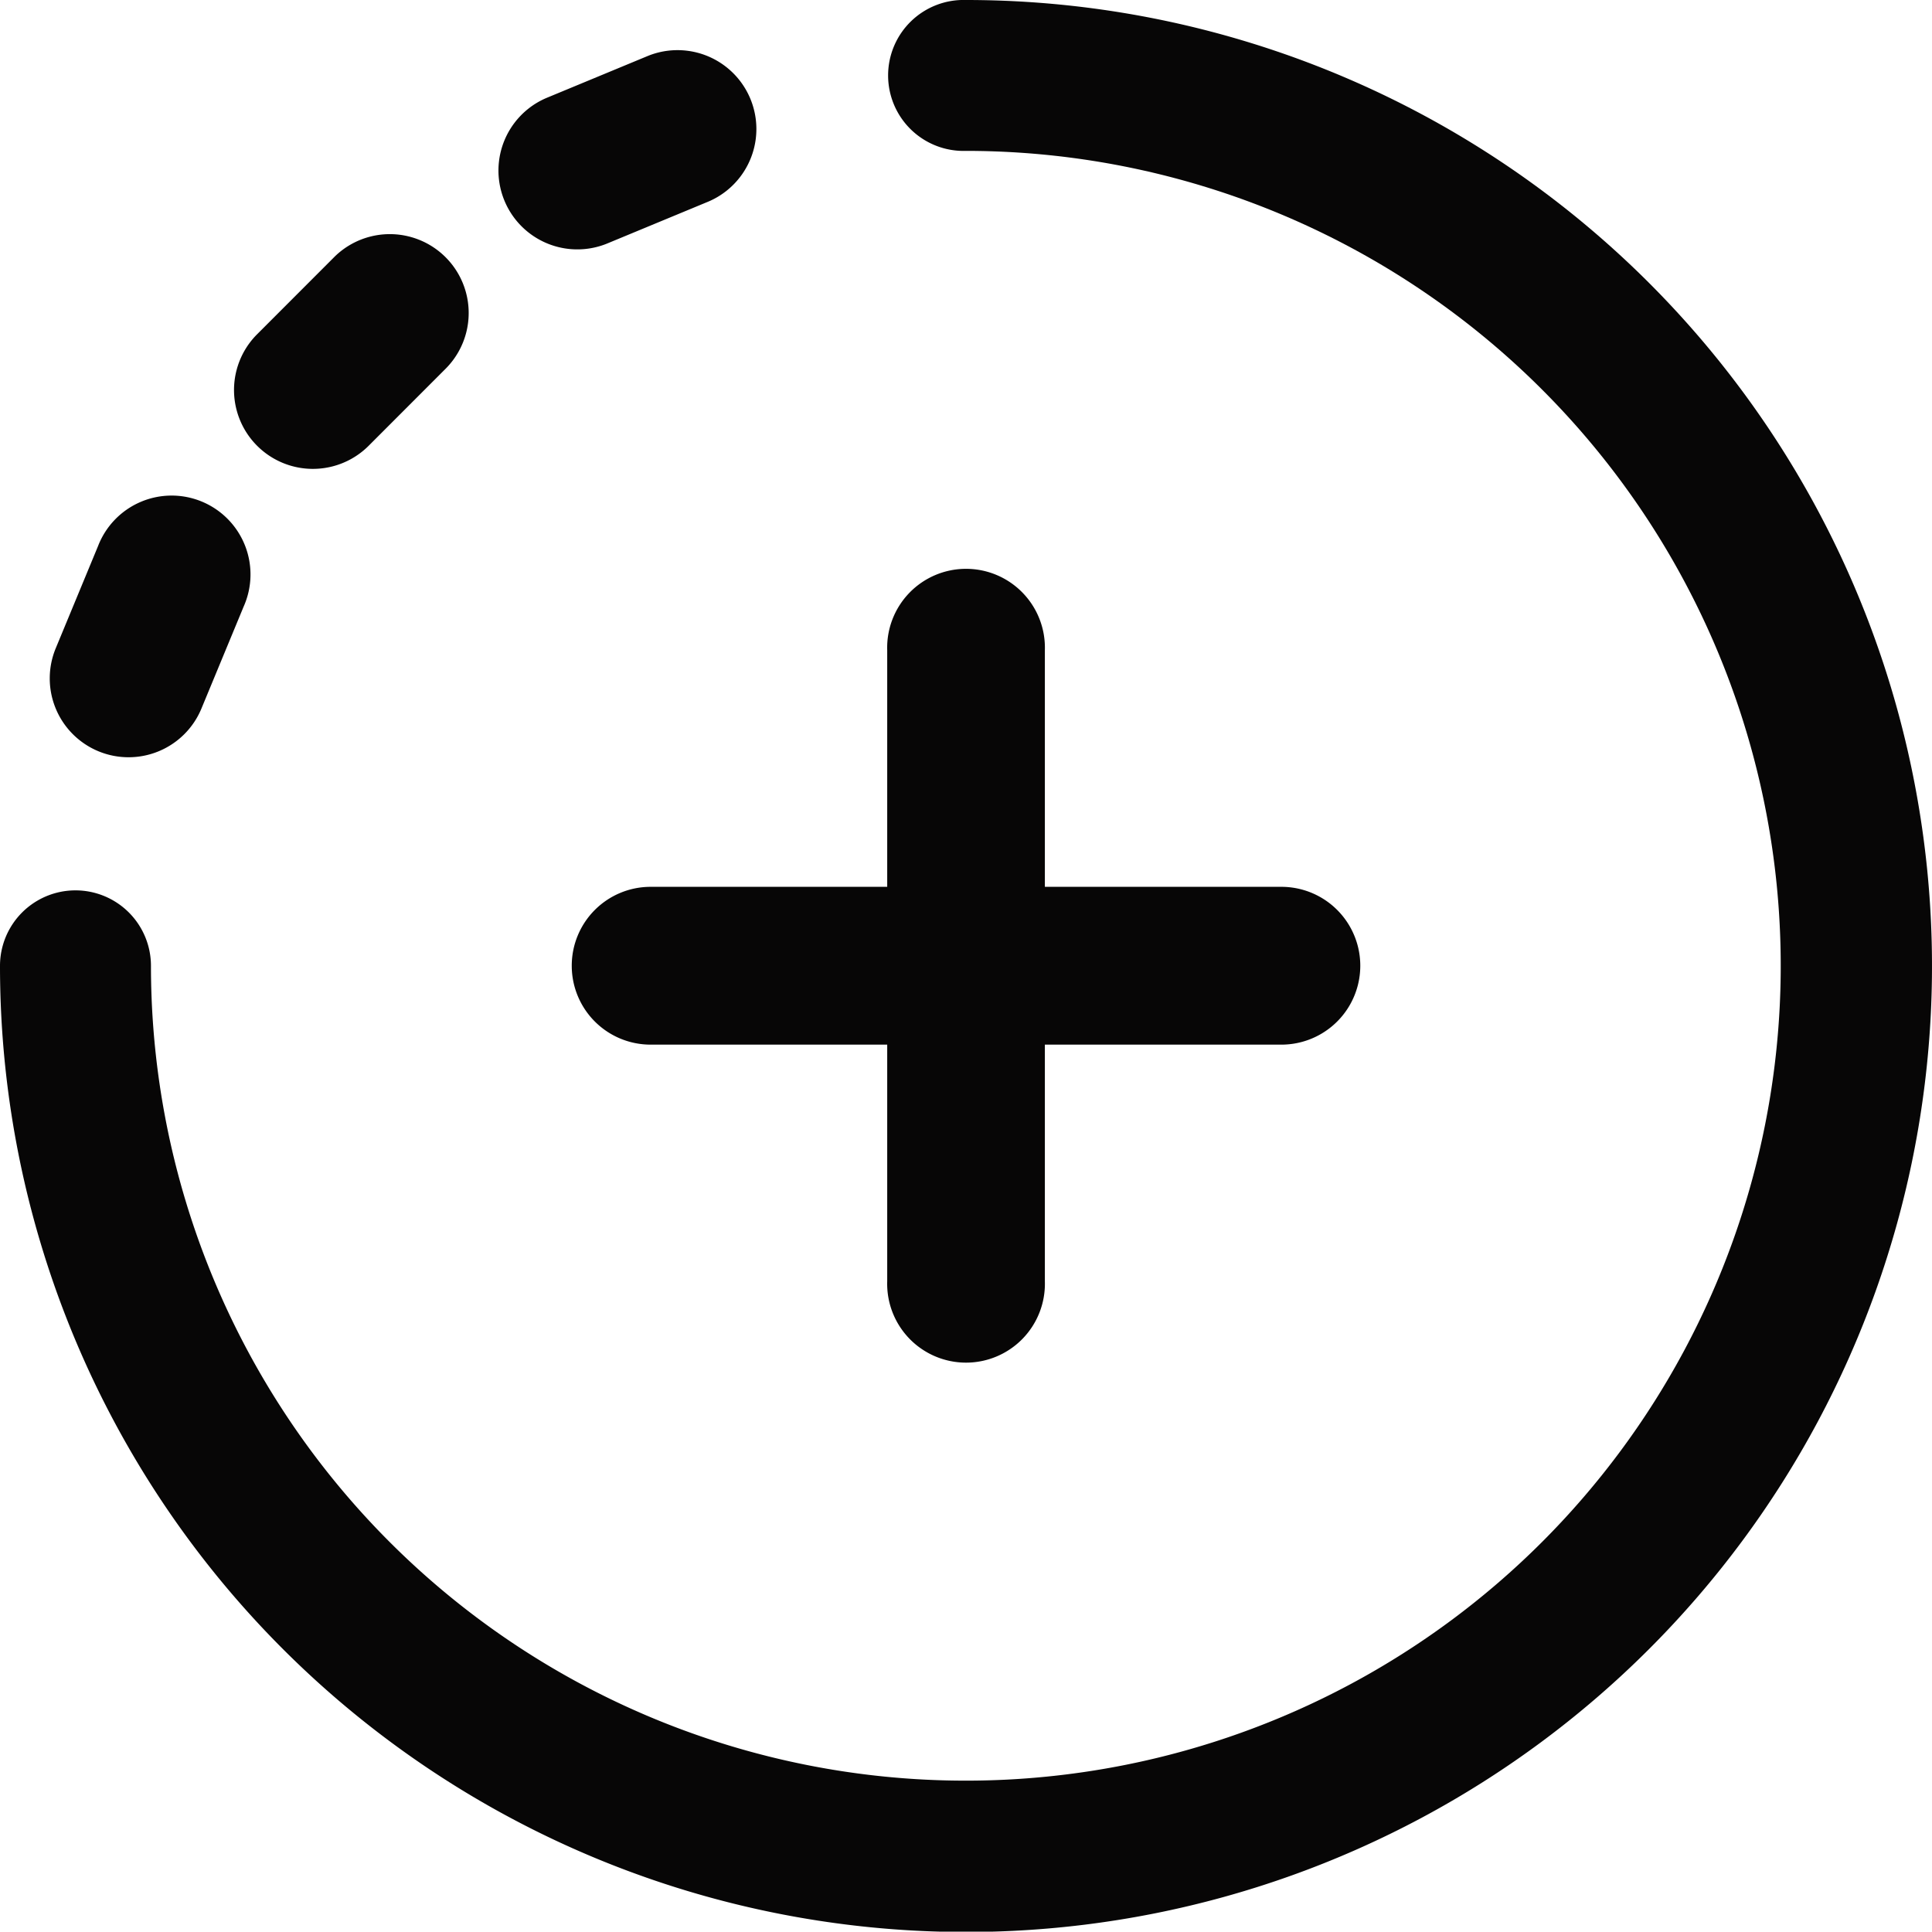 <svg id="plus" xmlns="http://www.w3.org/2000/svg" width="25.11" height="25.105" viewBox="0 0 25.11 25.105">
  <path id="Path_15368" data-name="Path 15368" d="M156,161.126a1.025,1.025,0,0,0,1.025,1.025H160.1v3.076a1.025,1.025,0,1,0,2.049,0v-3.076h3.074a1.025,1.025,0,0,0,0-2.051h-3.074v-3.076a1.025,1.025,0,1,0-2.049,0V160.1h-3.074A1.025,1.025,0,0,0,156,161.126Z" transform="translate(-148.569 -148.574)" fill="#070606"/>
  <path id="Path_15369" data-name="Path 15369" d="M134.163,15.122l1.325-.549a1.025,1.025,0,0,0-.784-1.894l-1.325.549a1.025,1.025,0,0,0,.784,1.894Z" transform="translate(-126.279 -11.954)" fill="#070606"/>
  <path id="Path_15370" data-name="Path 15370" d="M12.555,0a.981.981,0,1,0,0,1.961A10.591,10.591,0,1,1,1.962,12.553a.981.981,0,0,0-1.962,0A12.555,12.555,0,1,0,12.555,0Z" transform="translate(0 0)" fill="#070606"/>
  <path id="Path_15371" data-name="Path 15371" d="M60.972,61.988l1.014-1.015a1.025,1.025,0,0,0-1.449-1.45l-1.014,1.015a1.025,1.025,0,0,0,1.449,1.45Z" transform="translate(-56.188 -56.187)" fill="#070606"/>
  <path id="Path_15372" data-name="Path 15372" d="M13.234,136.045a1.025,1.025,0,0,0,1.339-.555l.549-1.326a1.025,1.025,0,1,0-1.893-.785l-.549,1.326A1.025,1.025,0,0,0,13.234,136.045Z" transform="translate(-11.955 -126.281)" fill="#070606"/>
</svg>
